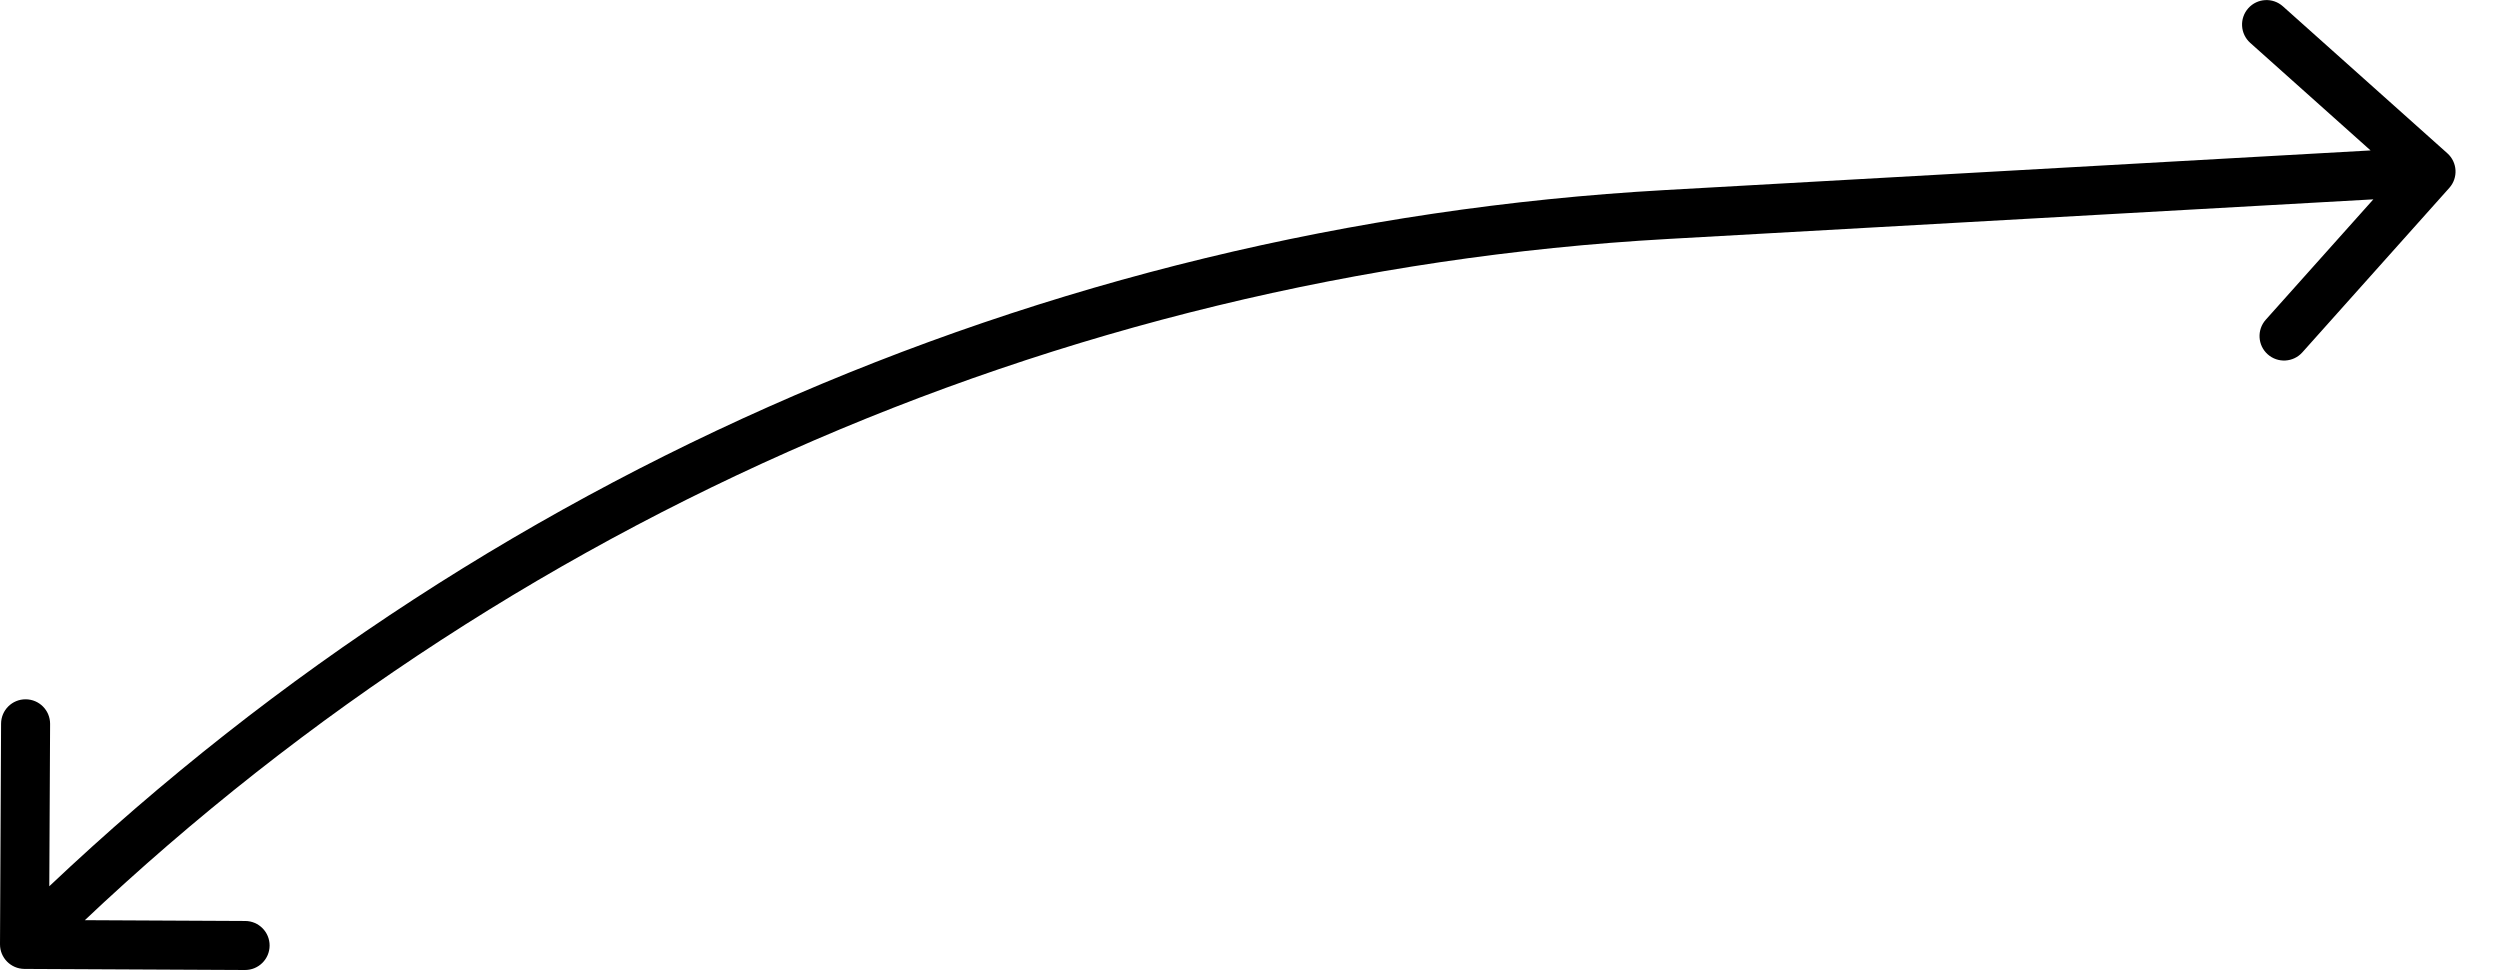 <svg width="51" height="20" viewBox="0 0 51 20" fill="none" xmlns="http://www.w3.org/2000/svg">
<path d="M2.44908e-05 19.263C-0.001 19.539 0.221 19.764 0.498 19.766L4.998 19.788C5.274 19.789 5.499 19.566 5.5 19.29C5.501 19.014 5.279 18.789 5.002 18.788L1.002 18.768L1.022 14.768C1.023 14.492 0.801 14.267 0.524 14.266C0.248 14.264 0.023 14.487 0.022 14.763L2.44908e-05 19.263ZM49.966 3.833C50.15 3.627 50.132 3.311 49.926 3.127L46.571 0.129C46.365 -0.055 46.049 -0.038 45.865 0.168C45.681 0.374 45.699 0.69 45.904 0.874L48.887 3.54L46.222 6.522C46.038 6.728 46.055 7.044 46.261 7.228C46.467 7.412 46.783 7.394 46.967 7.189L49.966 3.833ZM33.996 4.376L34.024 4.875L49.621 3.999L49.593 3.5L49.565 3.001L33.968 3.877L33.996 4.376ZM0.5 19.266L0.852 19.621C9.738 10.821 21.537 5.576 34.024 4.875L33.996 4.376L33.968 3.877C21.238 4.591 9.208 9.939 0.148 18.91L0.5 19.266Z" fill="black"/>
</svg>
